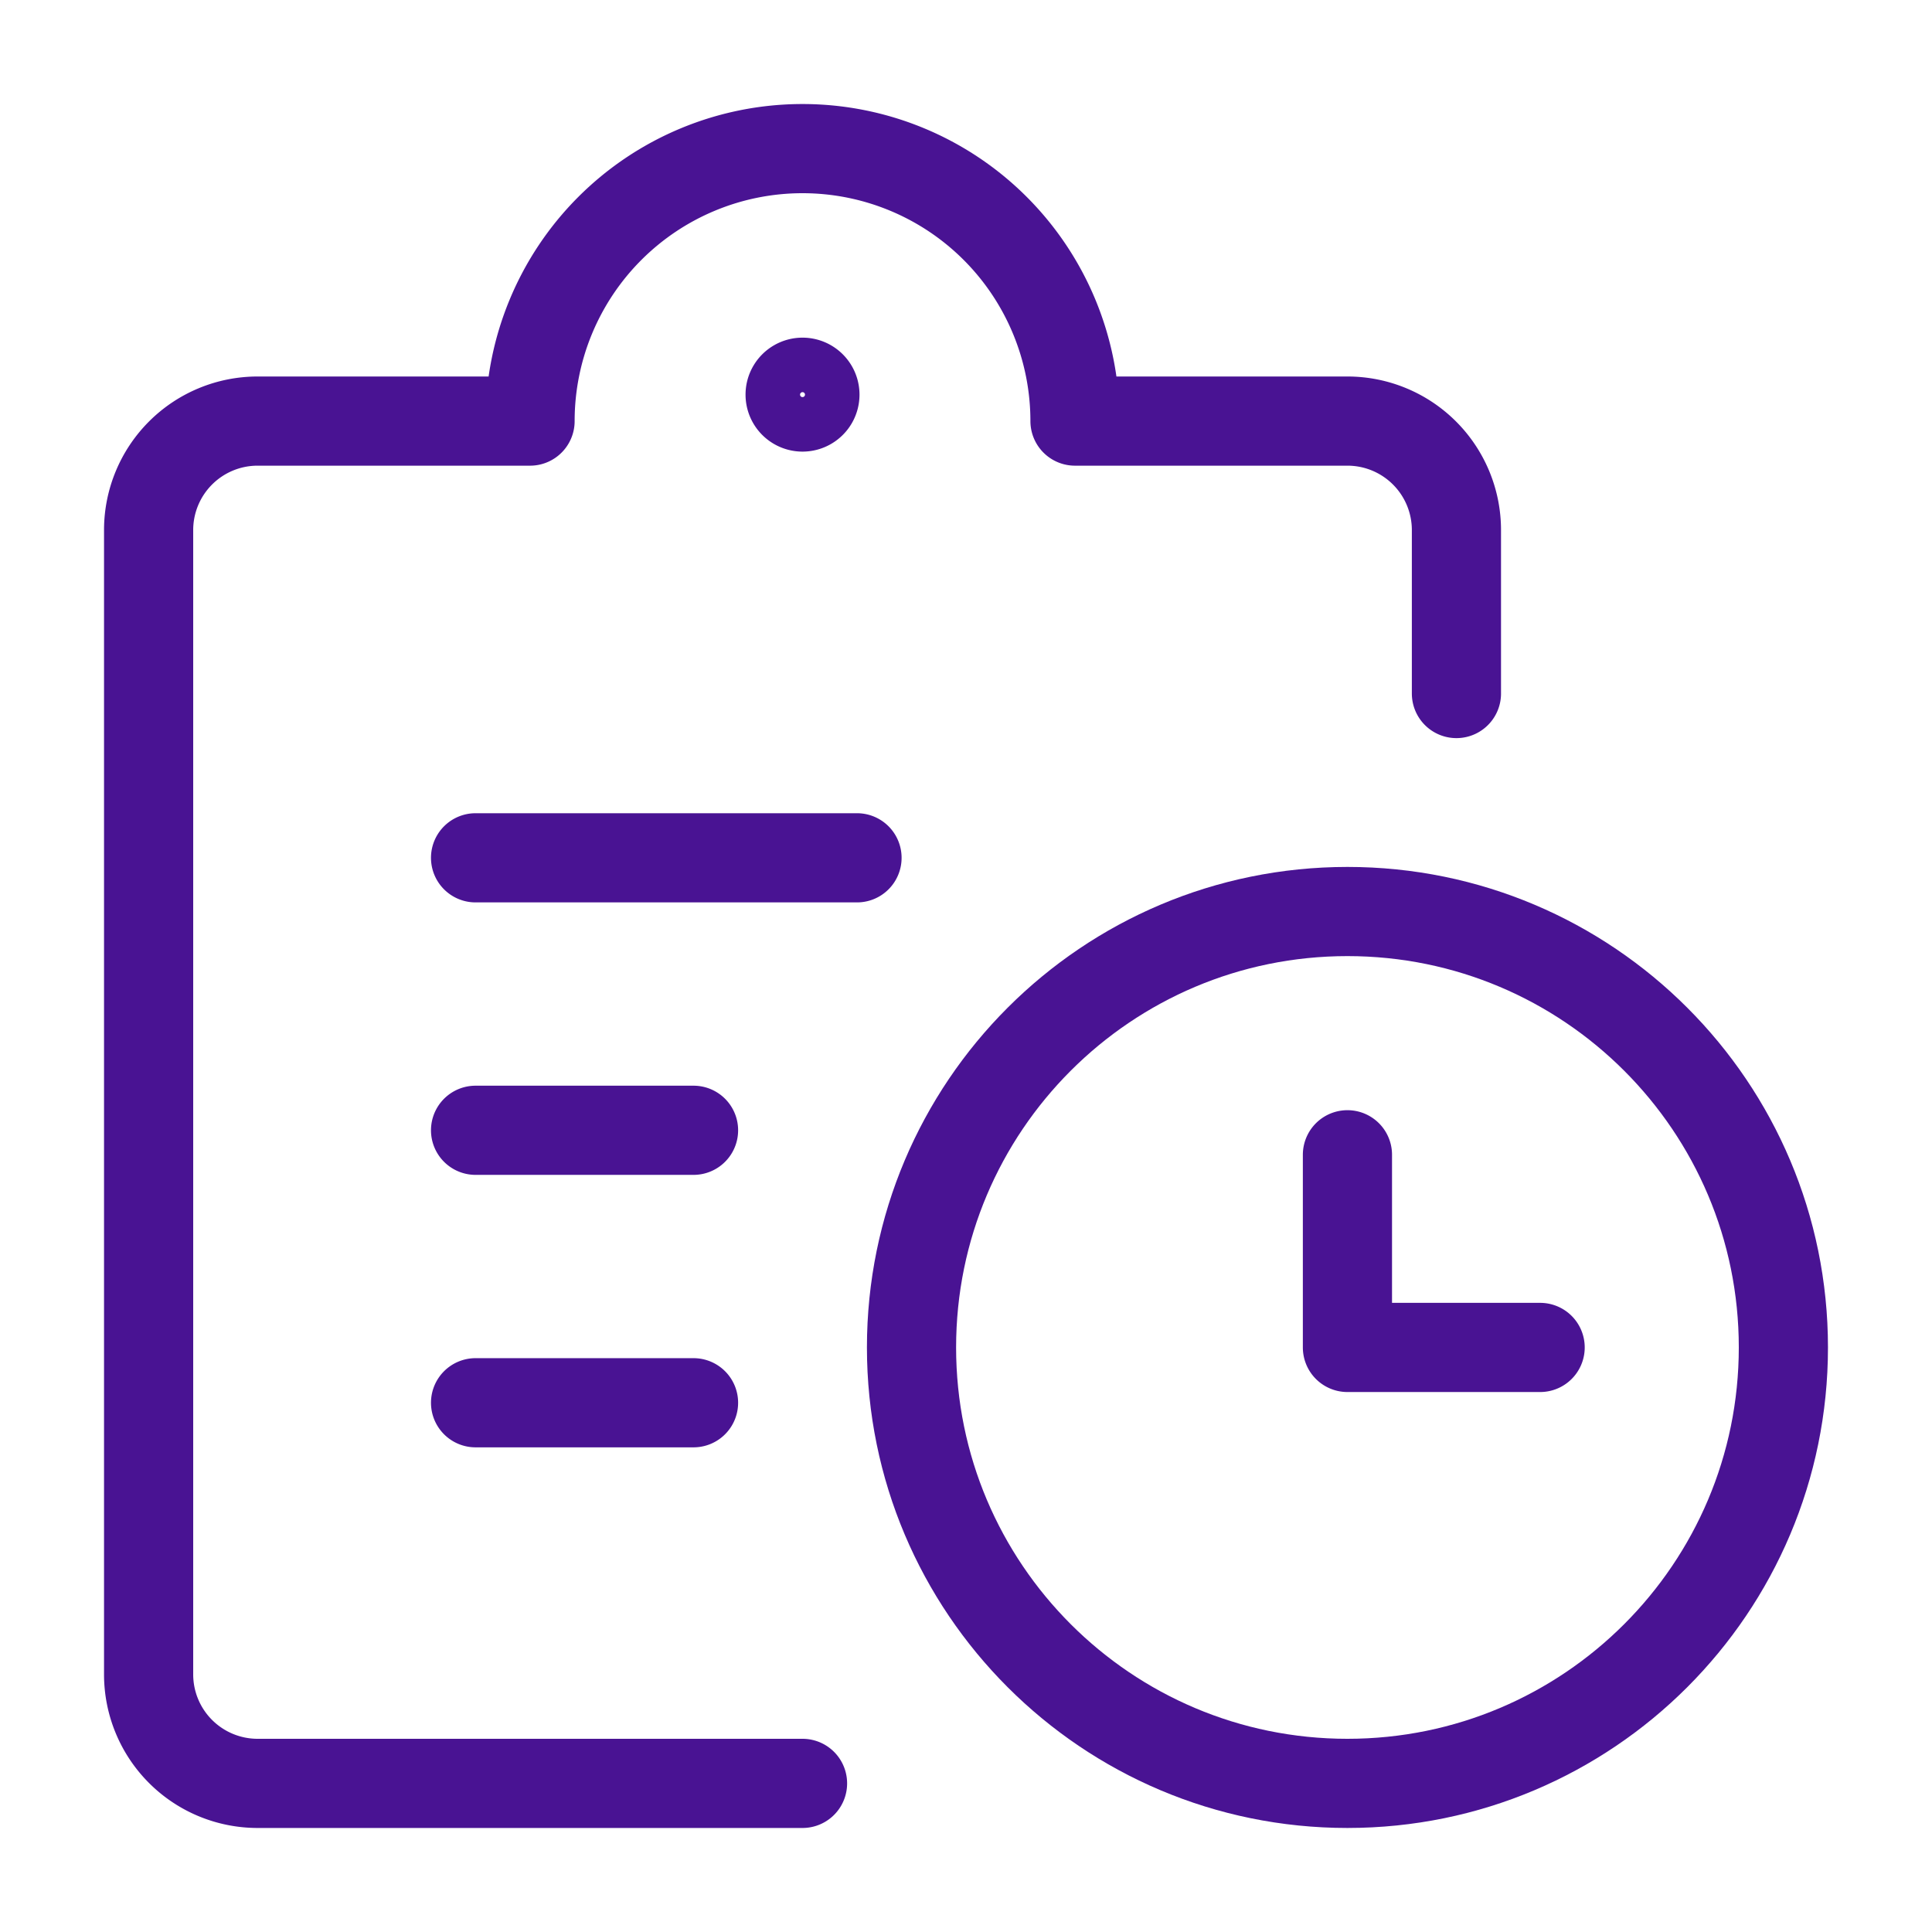 <svg width="65" height="65" viewBox="0 0 65 65" fill="none" xmlns="http://www.w3.org/2000/svg"><path d="M45.334 60C53.434 60 60 53.433 60 45.333s-6.566-14.666-14.666-14.666c-8.1 0-14.667 6.566-14.667 14.666 0 8.1 6.566 14.667 14.667 14.667Z" stroke="#491393" stroke-width="3" stroke-linecap="round" stroke-linejoin="round"/><path d="M51.816 45.333h-6.483v-6.482M16 28.86h12.833M16 38.027h7.333M16 47.194h7.333M27 60H8.667A3.667 3.667 0 0 1 5 56.333v-38.5a3.667 3.667 0 0 1 3.667-3.666h9.166a9.167 9.167 0 1 1 18.334 0h9.166A3.667 3.667 0 0 1 49 17.833v5.5" stroke="#491393" stroke-width="3" stroke-linecap="round" stroke-linejoin="round"/><path d="M27 14.194a.917.917 0 0 1 0-1.834M27 14.194a.917.917 0 0 0 0-1.834" stroke="#491393" stroke-width="2"/></svg>